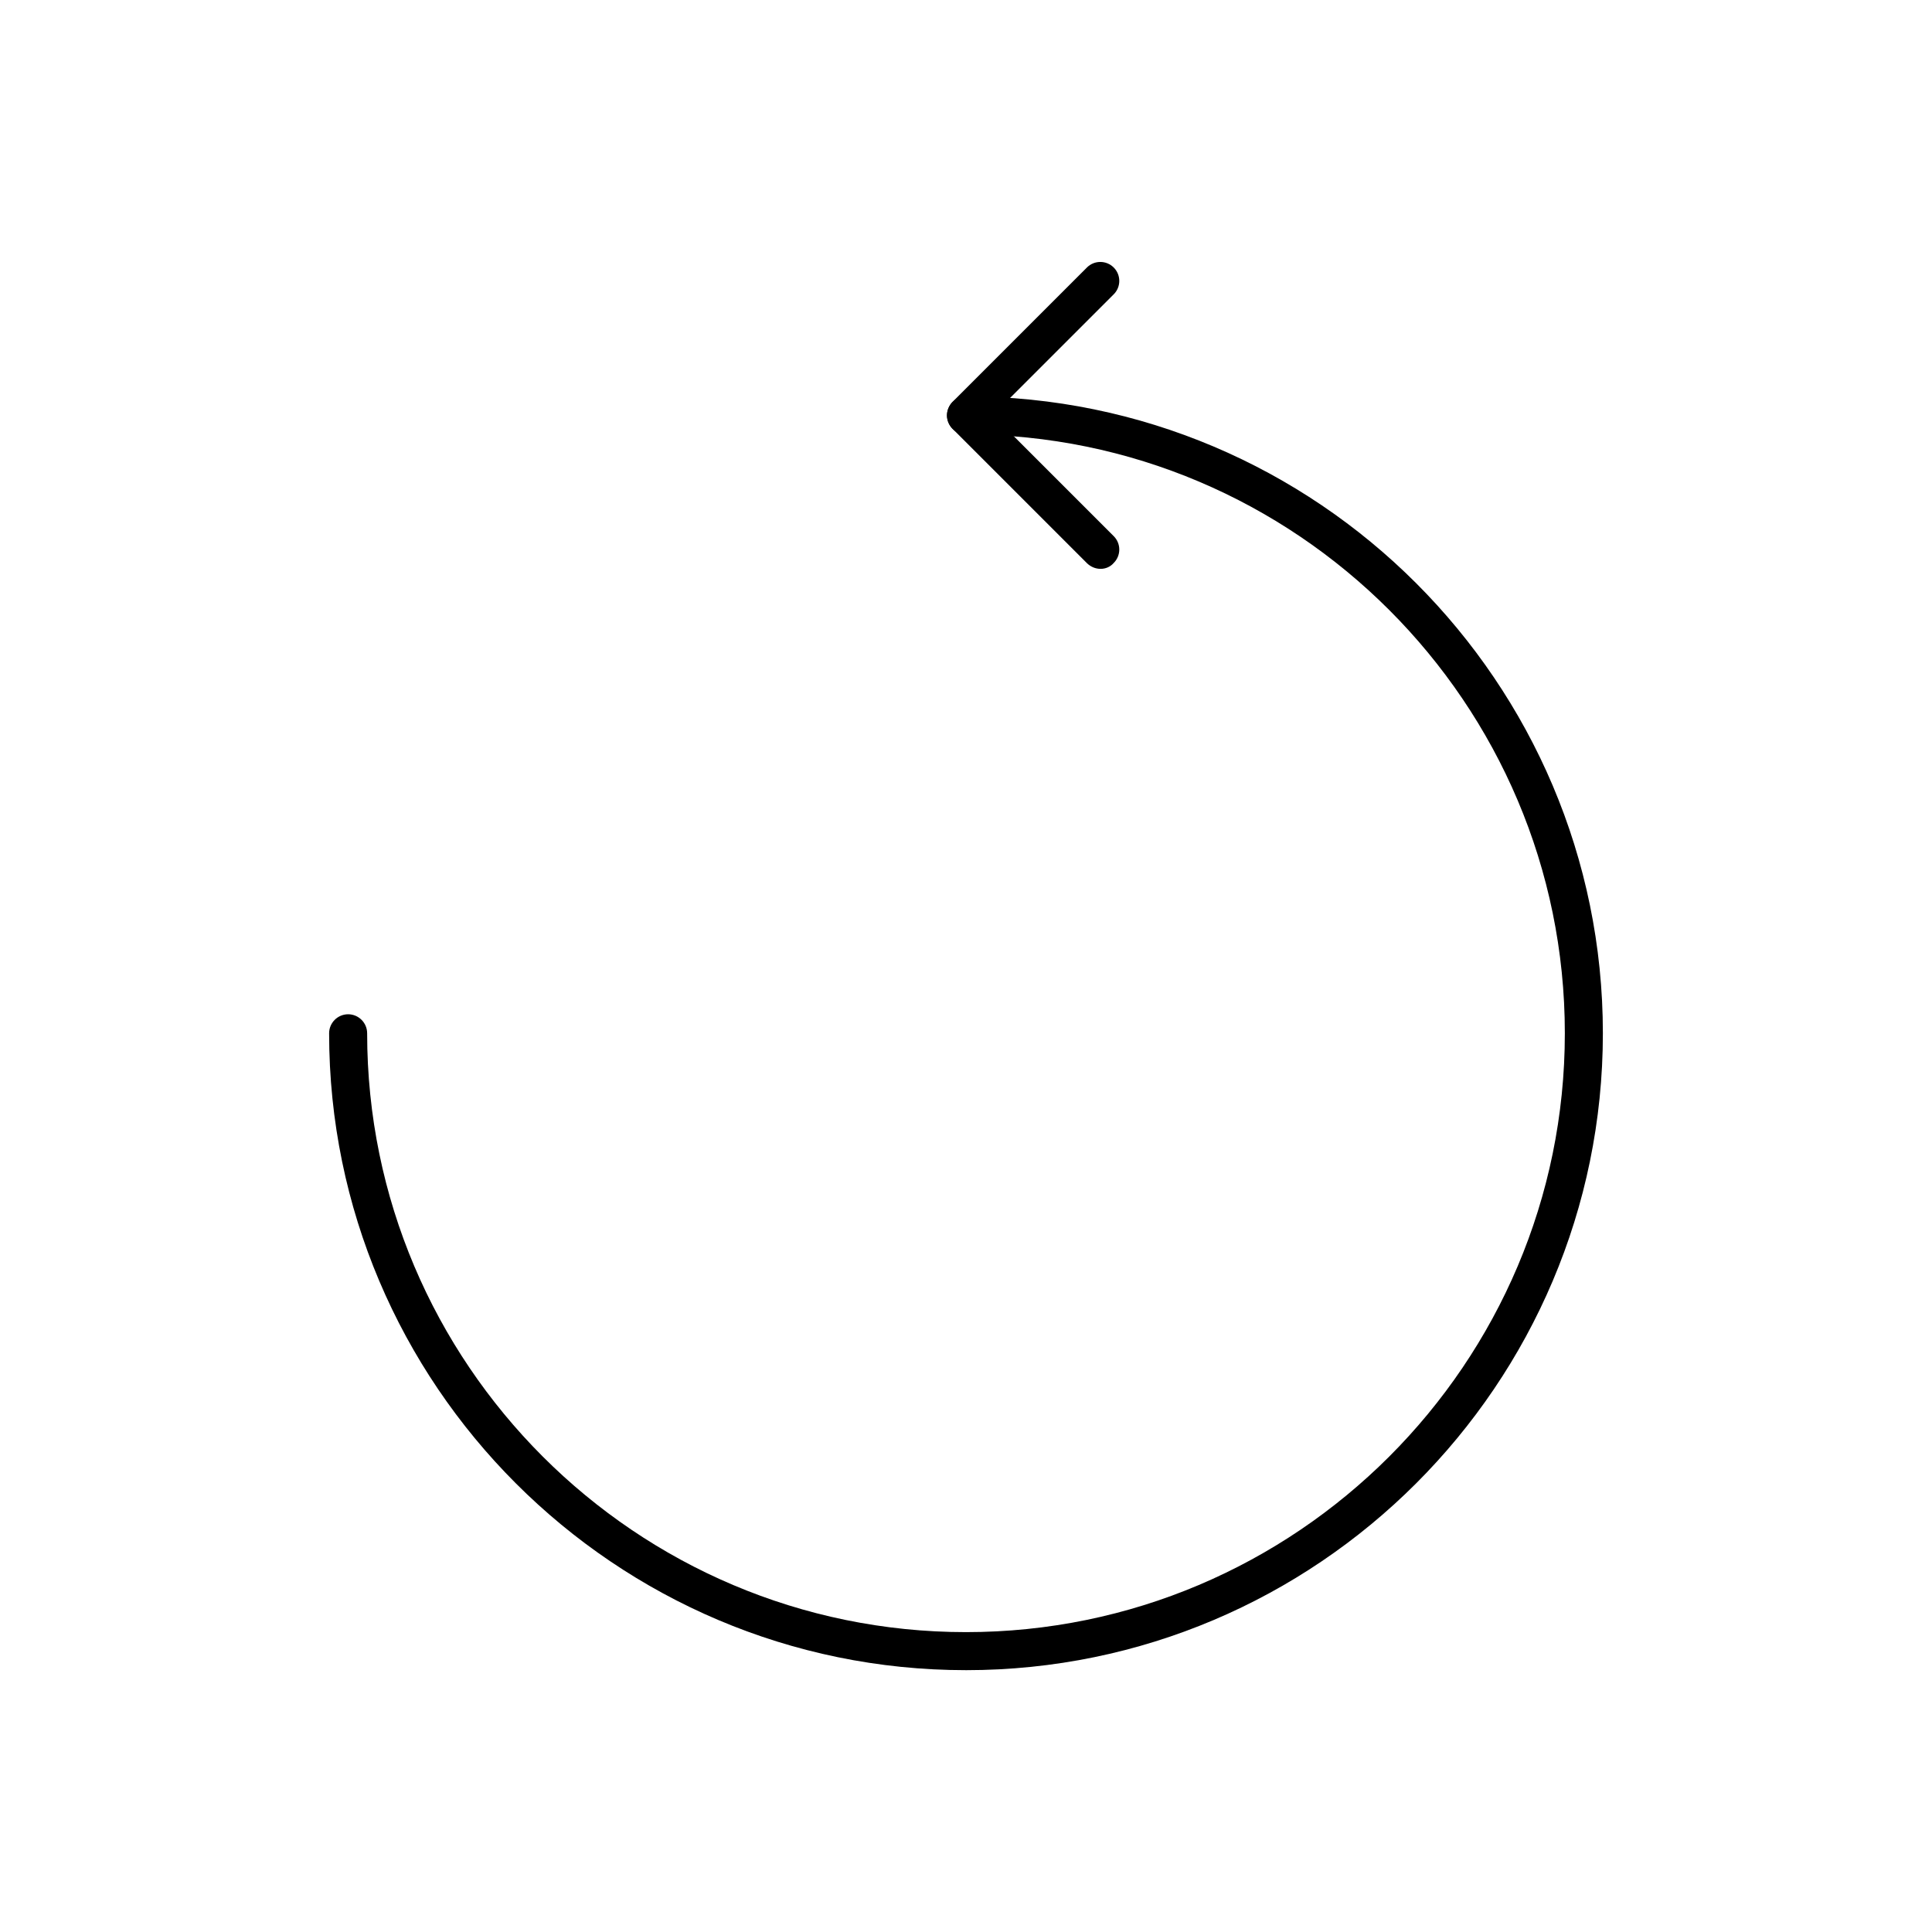 <?xml version="1.0" encoding="UTF-8"?>
<!-- Uploaded to: SVG Repo, www.svgrepo.com, Generator: SVG Repo Mixer Tools -->
<svg fill="#000000" width="800px" height="800px" version="1.1" viewBox="144 144 512 512" xmlns="http://www.w3.org/2000/svg">
 <g>
  <path d="m400 586.61c-93.055 0-168.78-75.723-168.78-168.78 0-2.769 2.266-5.039 5.039-5.039 2.769 0 5.039 2.266 5.039 5.039 0 87.512 71.188 158.7 158.7 158.7s158.7-71.188 158.7-158.7-71.188-158.7-158.7-158.7c-2.769 0-5.039-2.266-5.039-5.039 0-2.769 2.266-5.039 5.039-5.039 93.055 0 168.78 75.723 168.78 168.78-0.004 93.055-75.727 168.78-168.78 168.78z"/>
  <path d="m435.67 294.75c-1.309 0-2.57-0.504-3.578-1.461l-35.621-35.621c-0.957-1.008-1.512-2.266-1.512-3.578 0-1.309 0.555-2.621 1.461-3.578l35.621-35.621c1.965-1.965 5.141-1.965 7.106 0 1.965 1.965 1.965 5.141 0 7.106l-32.043 32.043 32.043 32.043c1.965 1.965 1.965 5.141 0 7.106-0.906 1.059-2.215 1.562-3.477 1.562z"/>
 </g>
</svg>